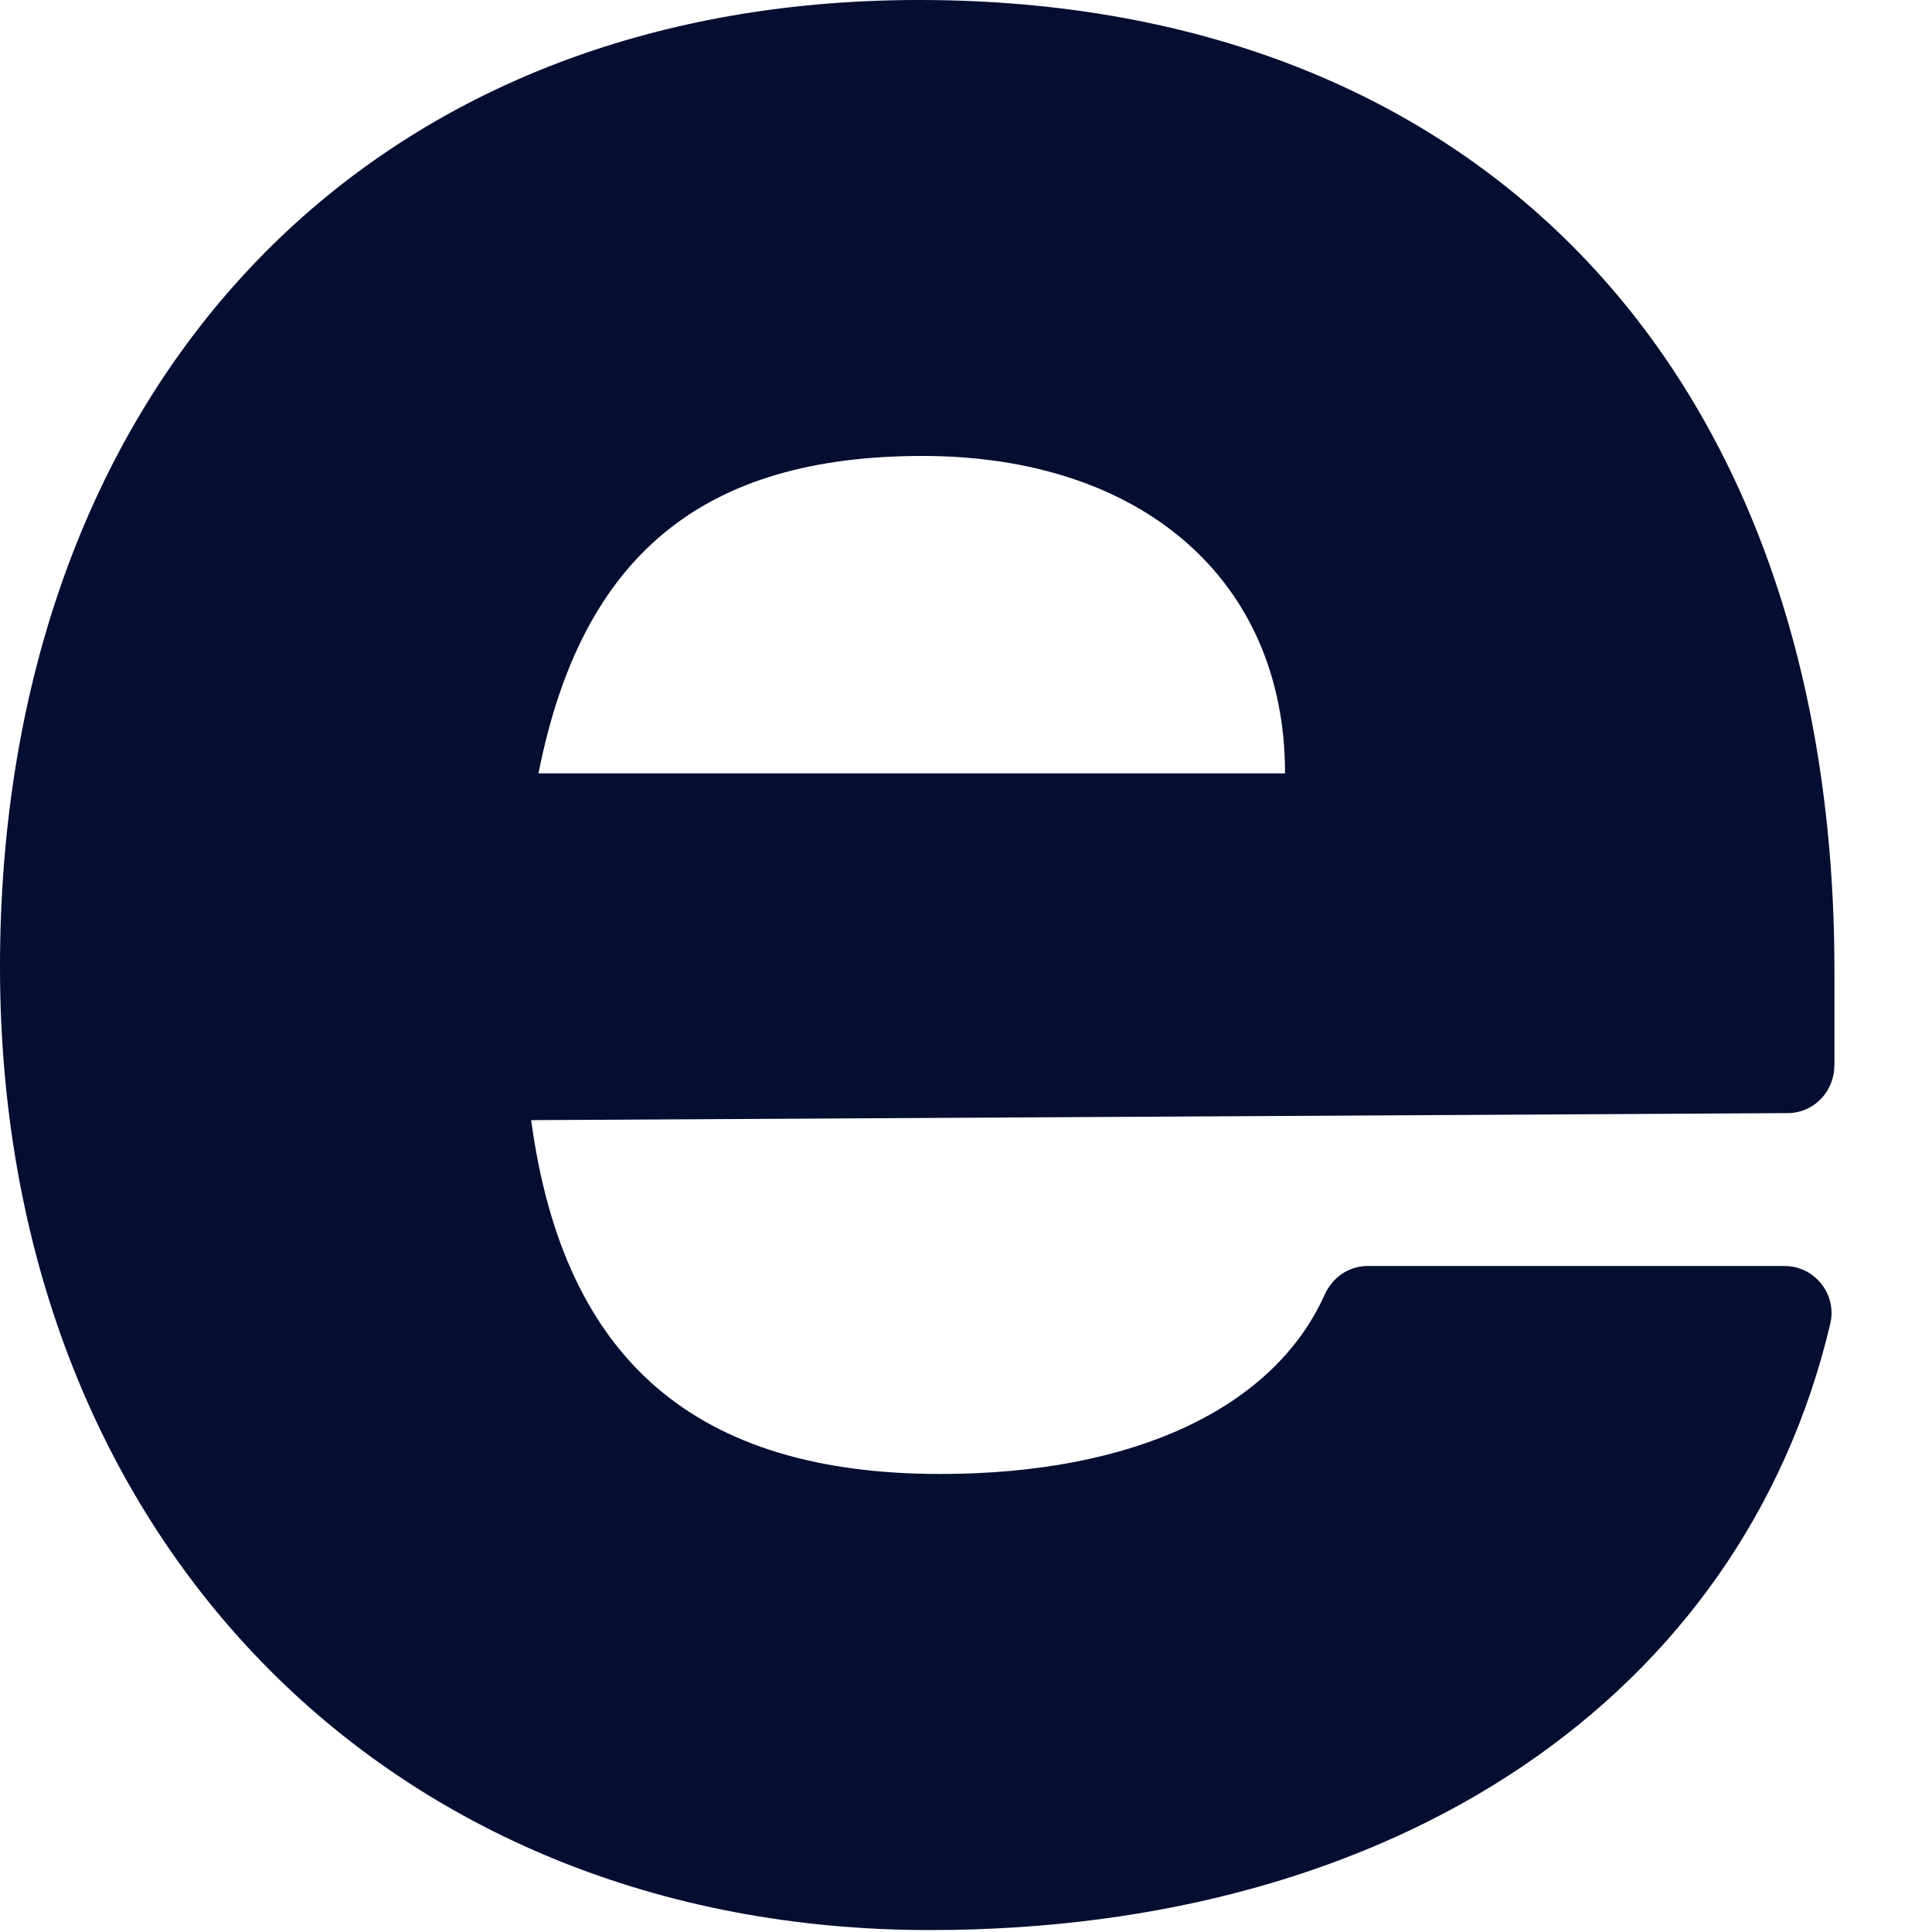 <?xml version="1.0" encoding="utf-8"?>
<svg xmlns="http://www.w3.org/2000/svg" fill="none" height="100%" overflow="visible" preserveAspectRatio="none" style="display: block;" viewBox="0 0 14 14" width="100%">
<path d="M13.293 7.722V7.032C13.293 2.723 10.744 0 6.66 0C2.576 0 0 2.881 0 7.006C0 11.13 2.81 13.986 6.737 13.986C10.13 13.986 12.626 12.285 13.263 9.592C13.313 9.378 13.149 9.174 12.932 9.174H9.909C9.774 9.174 9.655 9.257 9.599 9.382C9.228 10.207 8.211 10.681 6.815 10.681C5.046 10.681 4.084 9.861 3.849 8.117L12.956 8.066C13.142 8.065 13.292 7.911 13.292 7.723L13.293 7.722ZM3.902 5.604C4.215 4.018 5.099 3.304 6.685 3.304C8.272 3.304 9.312 4.202 9.312 5.604H3.901H3.902Z" fill="#040E31" id="Vector"/>
</svg>